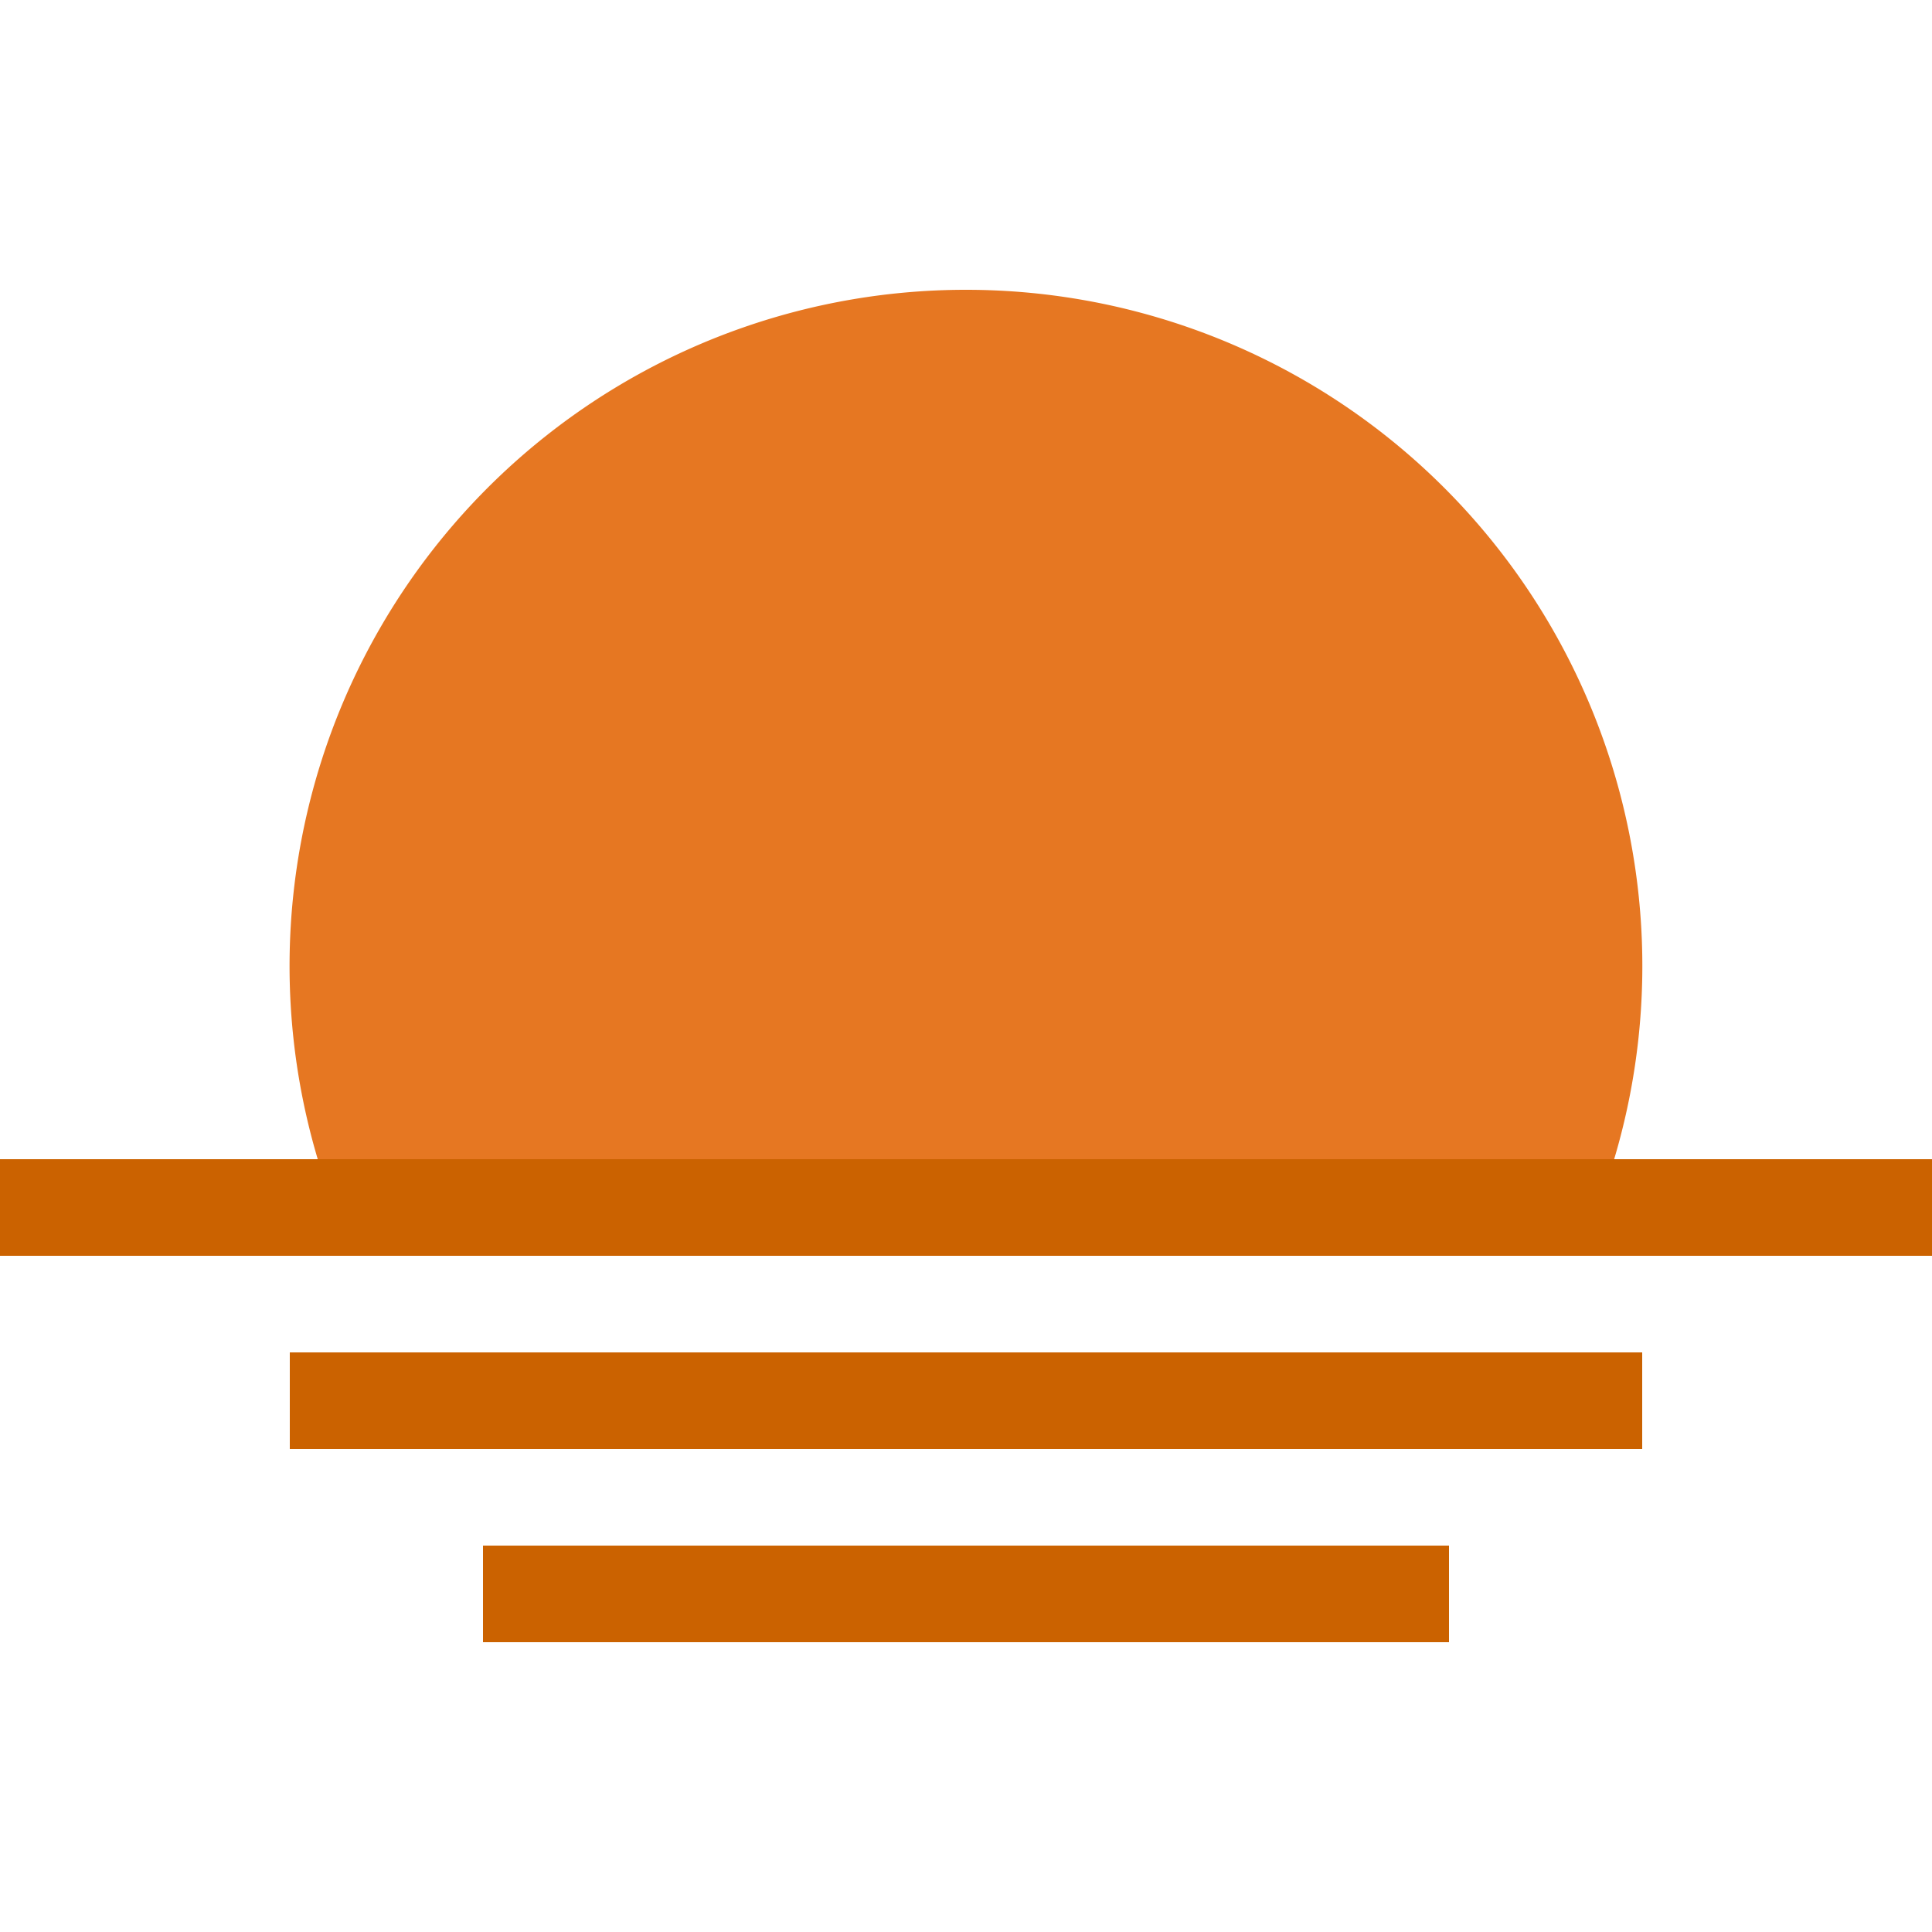 <svg xmlns="http://www.w3.org/2000/svg" width="20" height="20"><g data-name="グループ 7392"><path data-name="長方形 13208" fill="none" d="M0 0h20v20H0z"/><path data-name="パス 2152" d="M10 3a7 7 0 00-6.327 10h12.653A7 7 0 0010 3" fill="#e67722"/><path data-name="長方形 4129" fill="#cb6200" d="M0 12h20v1H0z"/><path data-name="長方形 4130" fill="#cb6200" d="M3 14h14v1H3z"/><path data-name="長方形 4131" fill="#cb6200" d="M5 16h10v1H5z"/><path data-name="長方形 4132" fill="none" d="M0 3h20v14H0z"/></g></svg>